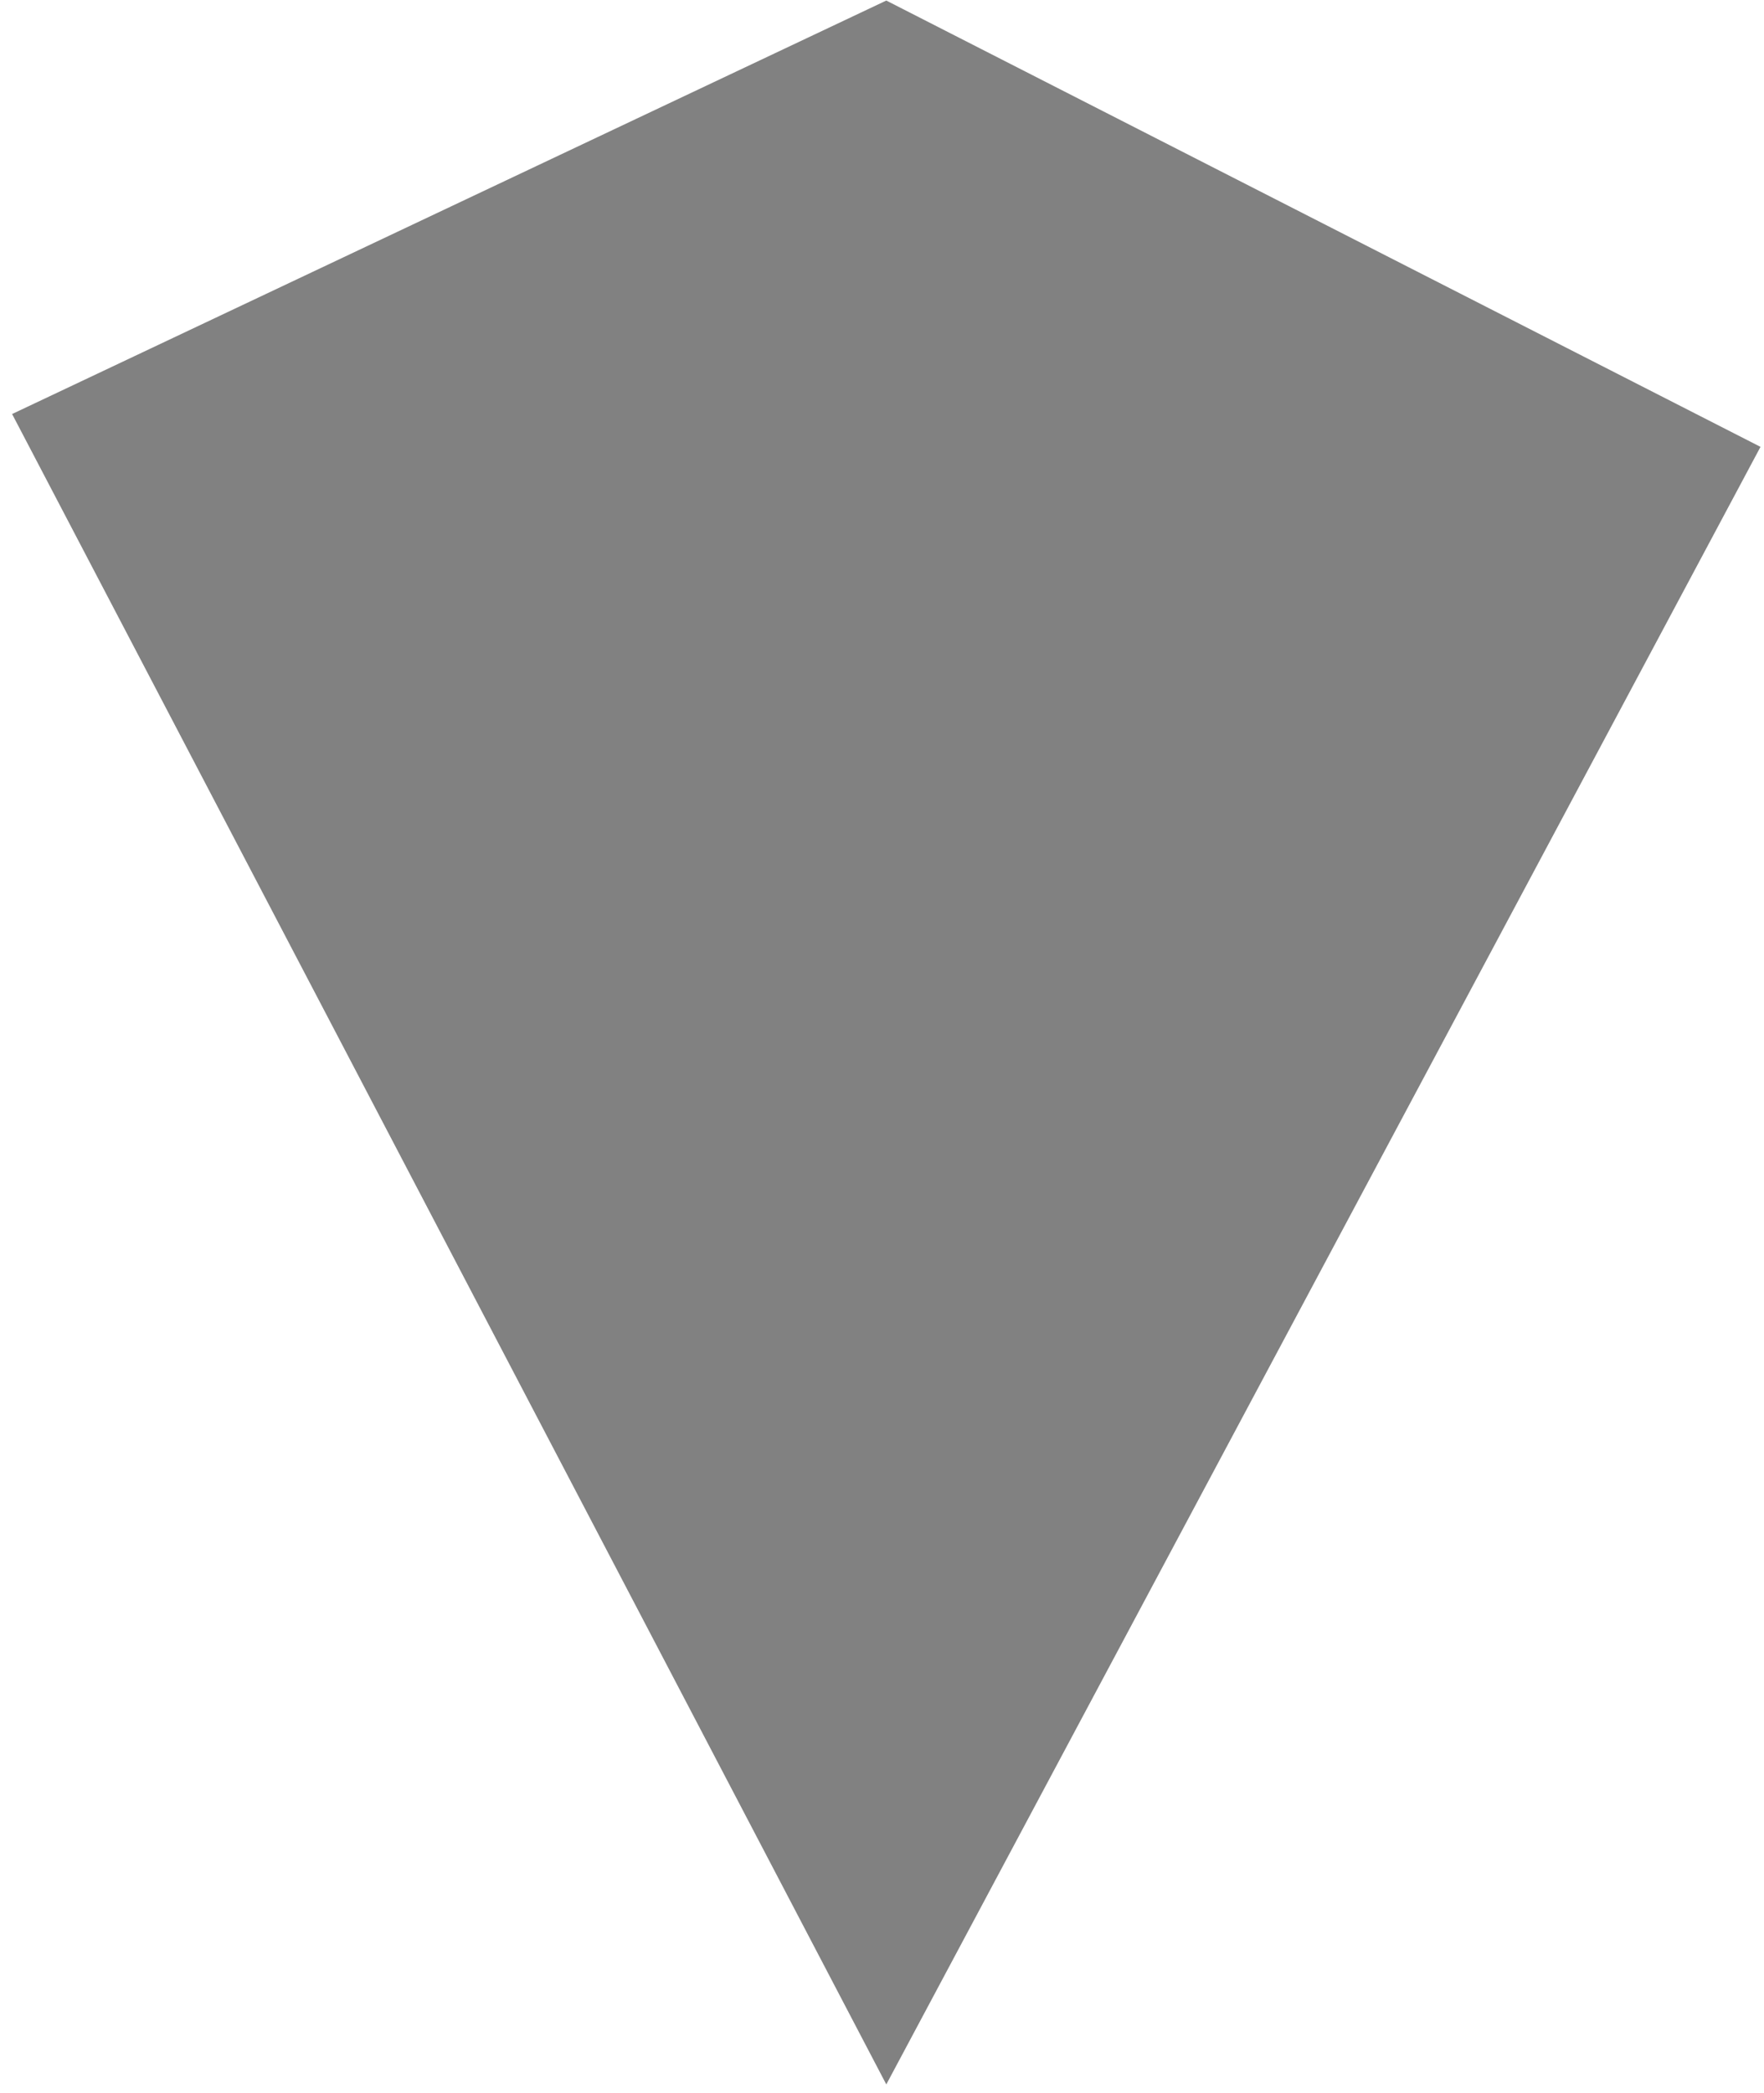 <?xml version="1.0" encoding="UTF-8" standalone="no"?>
<!DOCTYPE svg PUBLIC "-//W3C//DTD SVG 1.1//EN" "http://www.w3.org/Graphics/SVG/1.1/DTD/svg11.dtd">
<svg width="100%" height="100%" viewBox="0 0 129 153" version="1.1" xmlns="http://www.w3.org/2000/svg" xmlns:xlink="http://www.w3.org/1999/xlink" xml:space="preserve" xmlns:serif="http://www.serif.com/" style="fill-rule:evenodd;clip-rule:evenodd;stroke-linejoin:round;stroke-miterlimit:2;">
    <g transform="matrix(1,0,0,1,-3434,-958)">
        <g transform="matrix(0.278,0,0,1,2520.21,0)">
            <g transform="matrix(-7.382,6.50707e-16,-2.34185e-15,-2.051,4627.46,1454.19)">
                <path d="M150,167.637L118.848,226L150,241.906L181.152,227.17L150,167.637Z" style="fill:rgb(129,129,129);"/>
            </g>
        </g>
    </g>
</svg>
